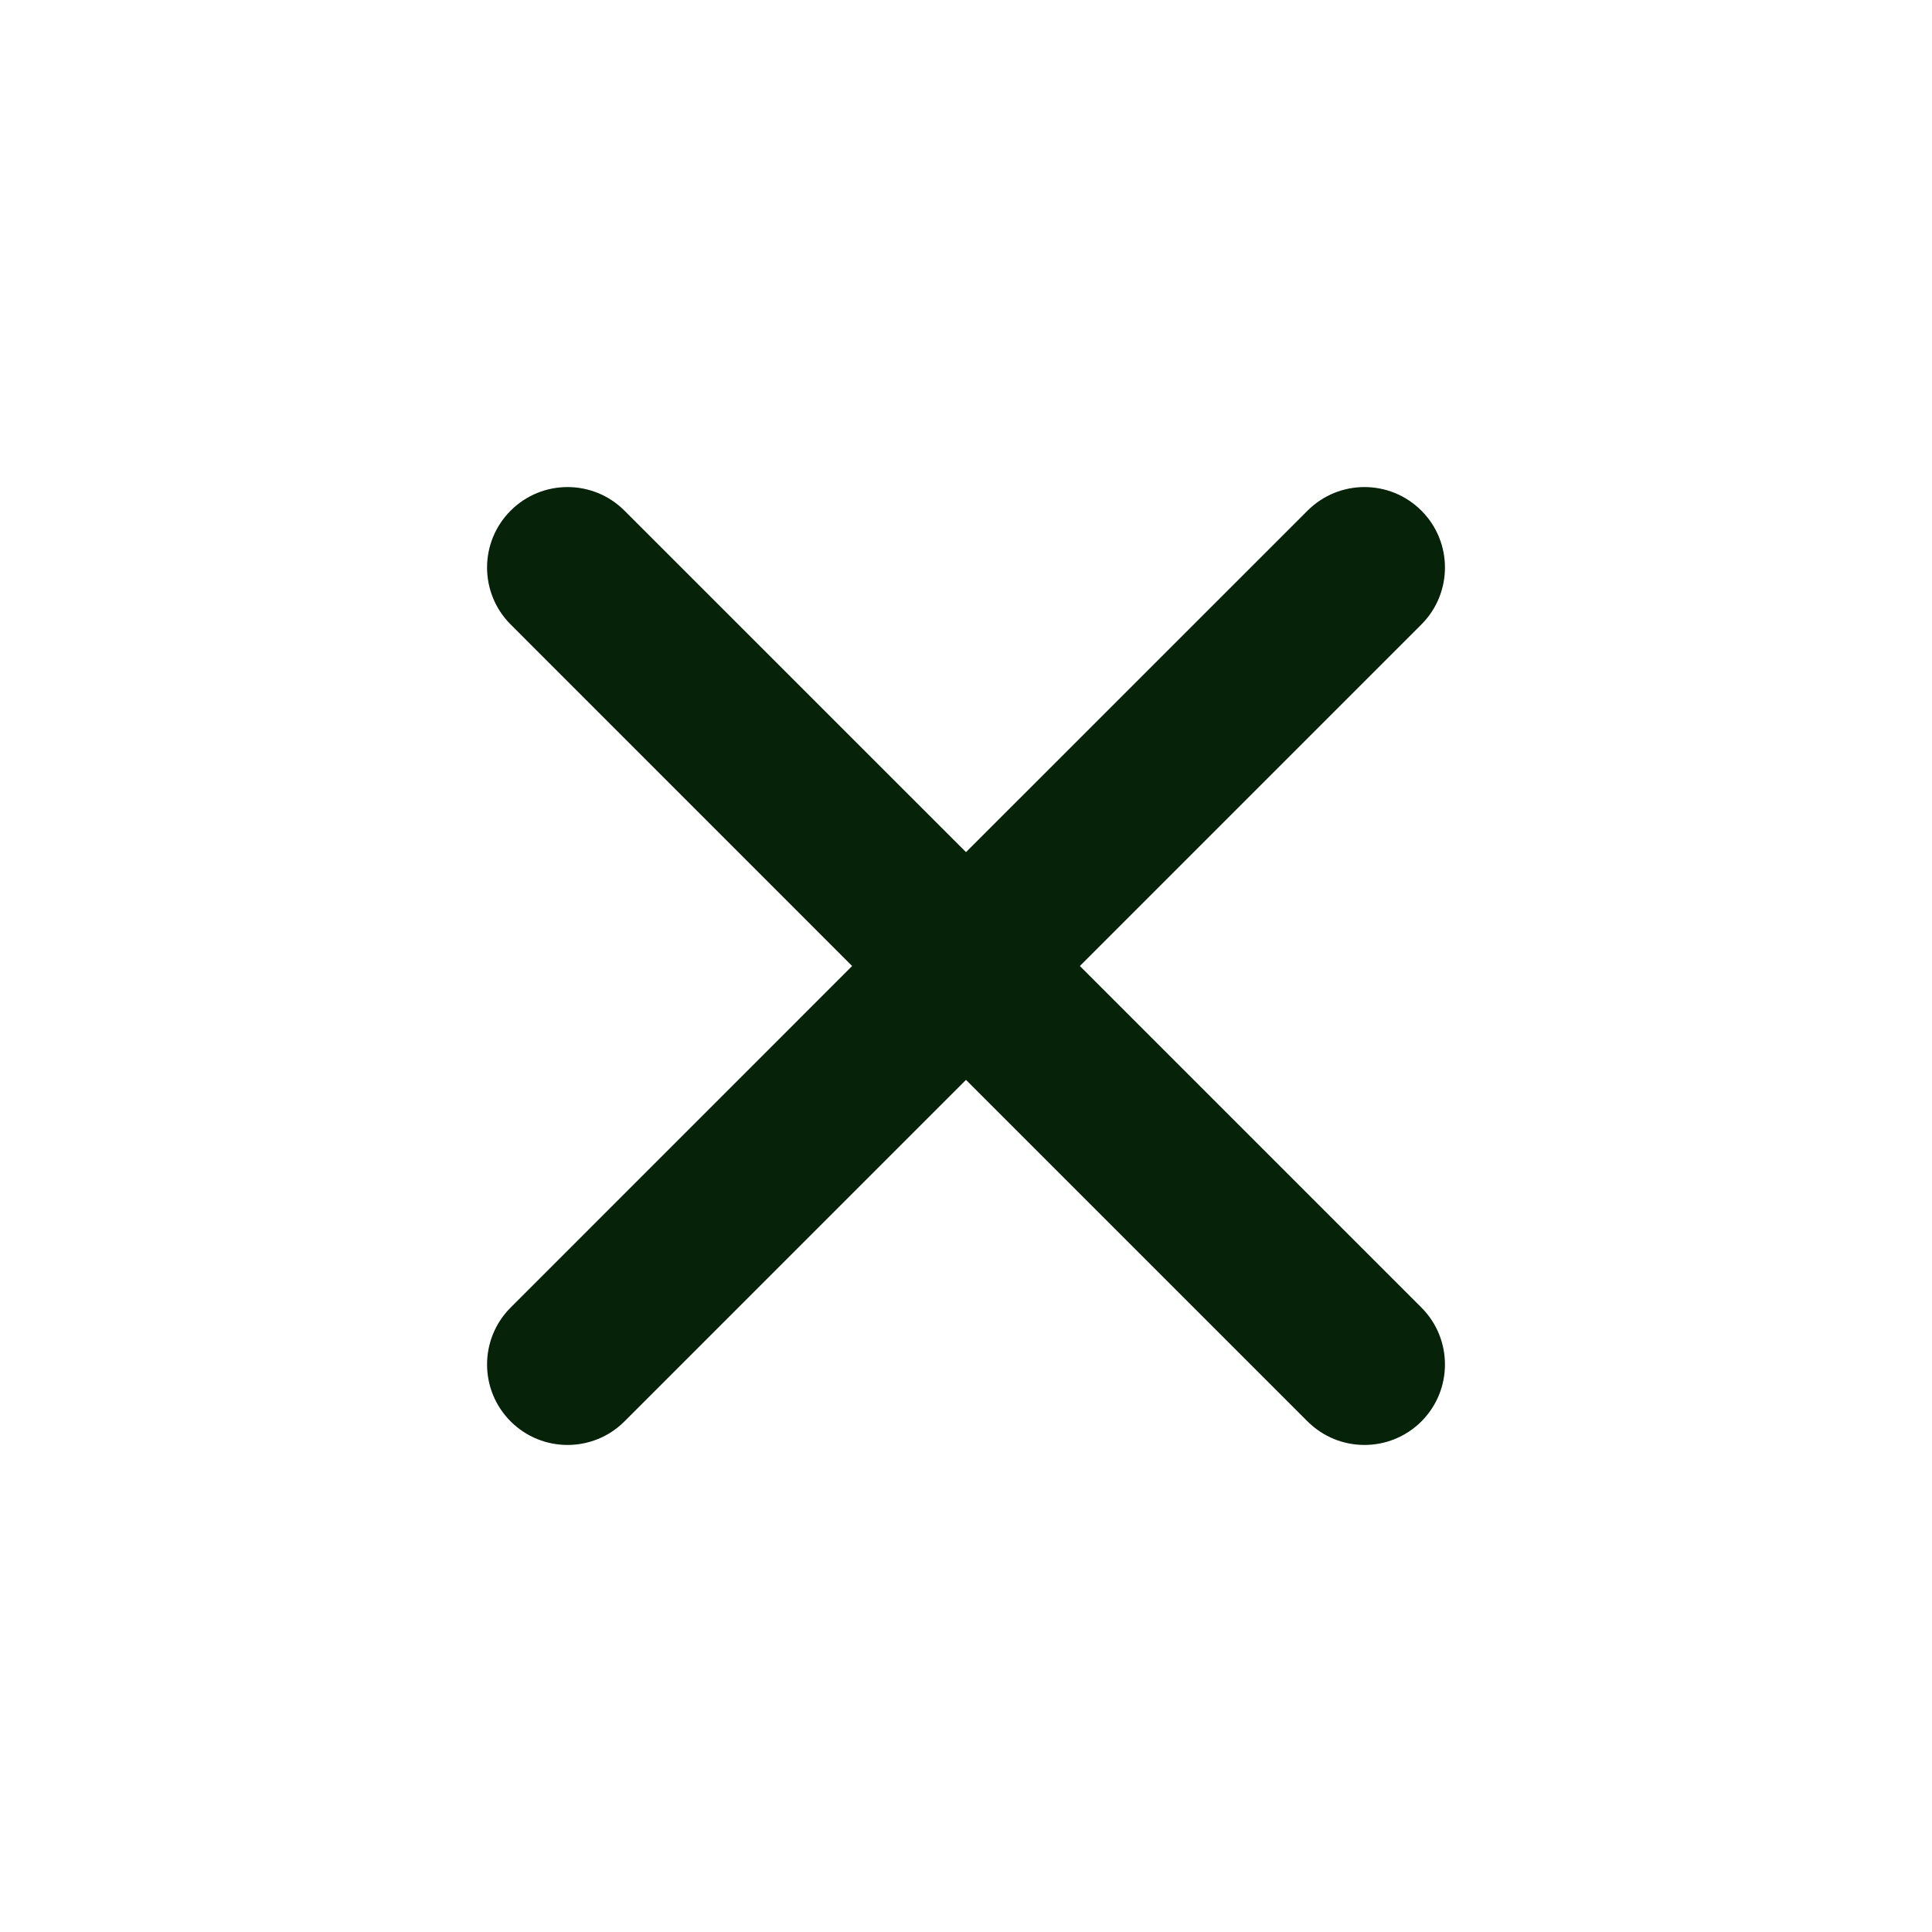 <svg width="32" height="32" viewBox="0 0 32 32" fill="none" xmlns="http://www.w3.org/2000/svg">
<path d="M21.657 23.543C22.178 24.063 23.022 24.063 23.543 23.543C24.063 23.022 24.063 22.178 23.543 21.657L17.886 16L23.543 10.343C24.063 9.822 24.063 8.978 23.543 8.458C23.022 7.937 22.178 7.937 21.657 8.458L16 14.114L10.343 8.458C9.823 7.937 8.978 7.937 8.458 8.458C7.937 8.978 7.937 9.822 8.458 10.343L14.114 16L8.458 21.657C7.937 22.178 7.937 23.022 8.458 23.543C8.978 24.063 9.823 24.063 10.343 23.543L16 17.886L21.657 23.543Z" fill="#062209"/>
</svg>
